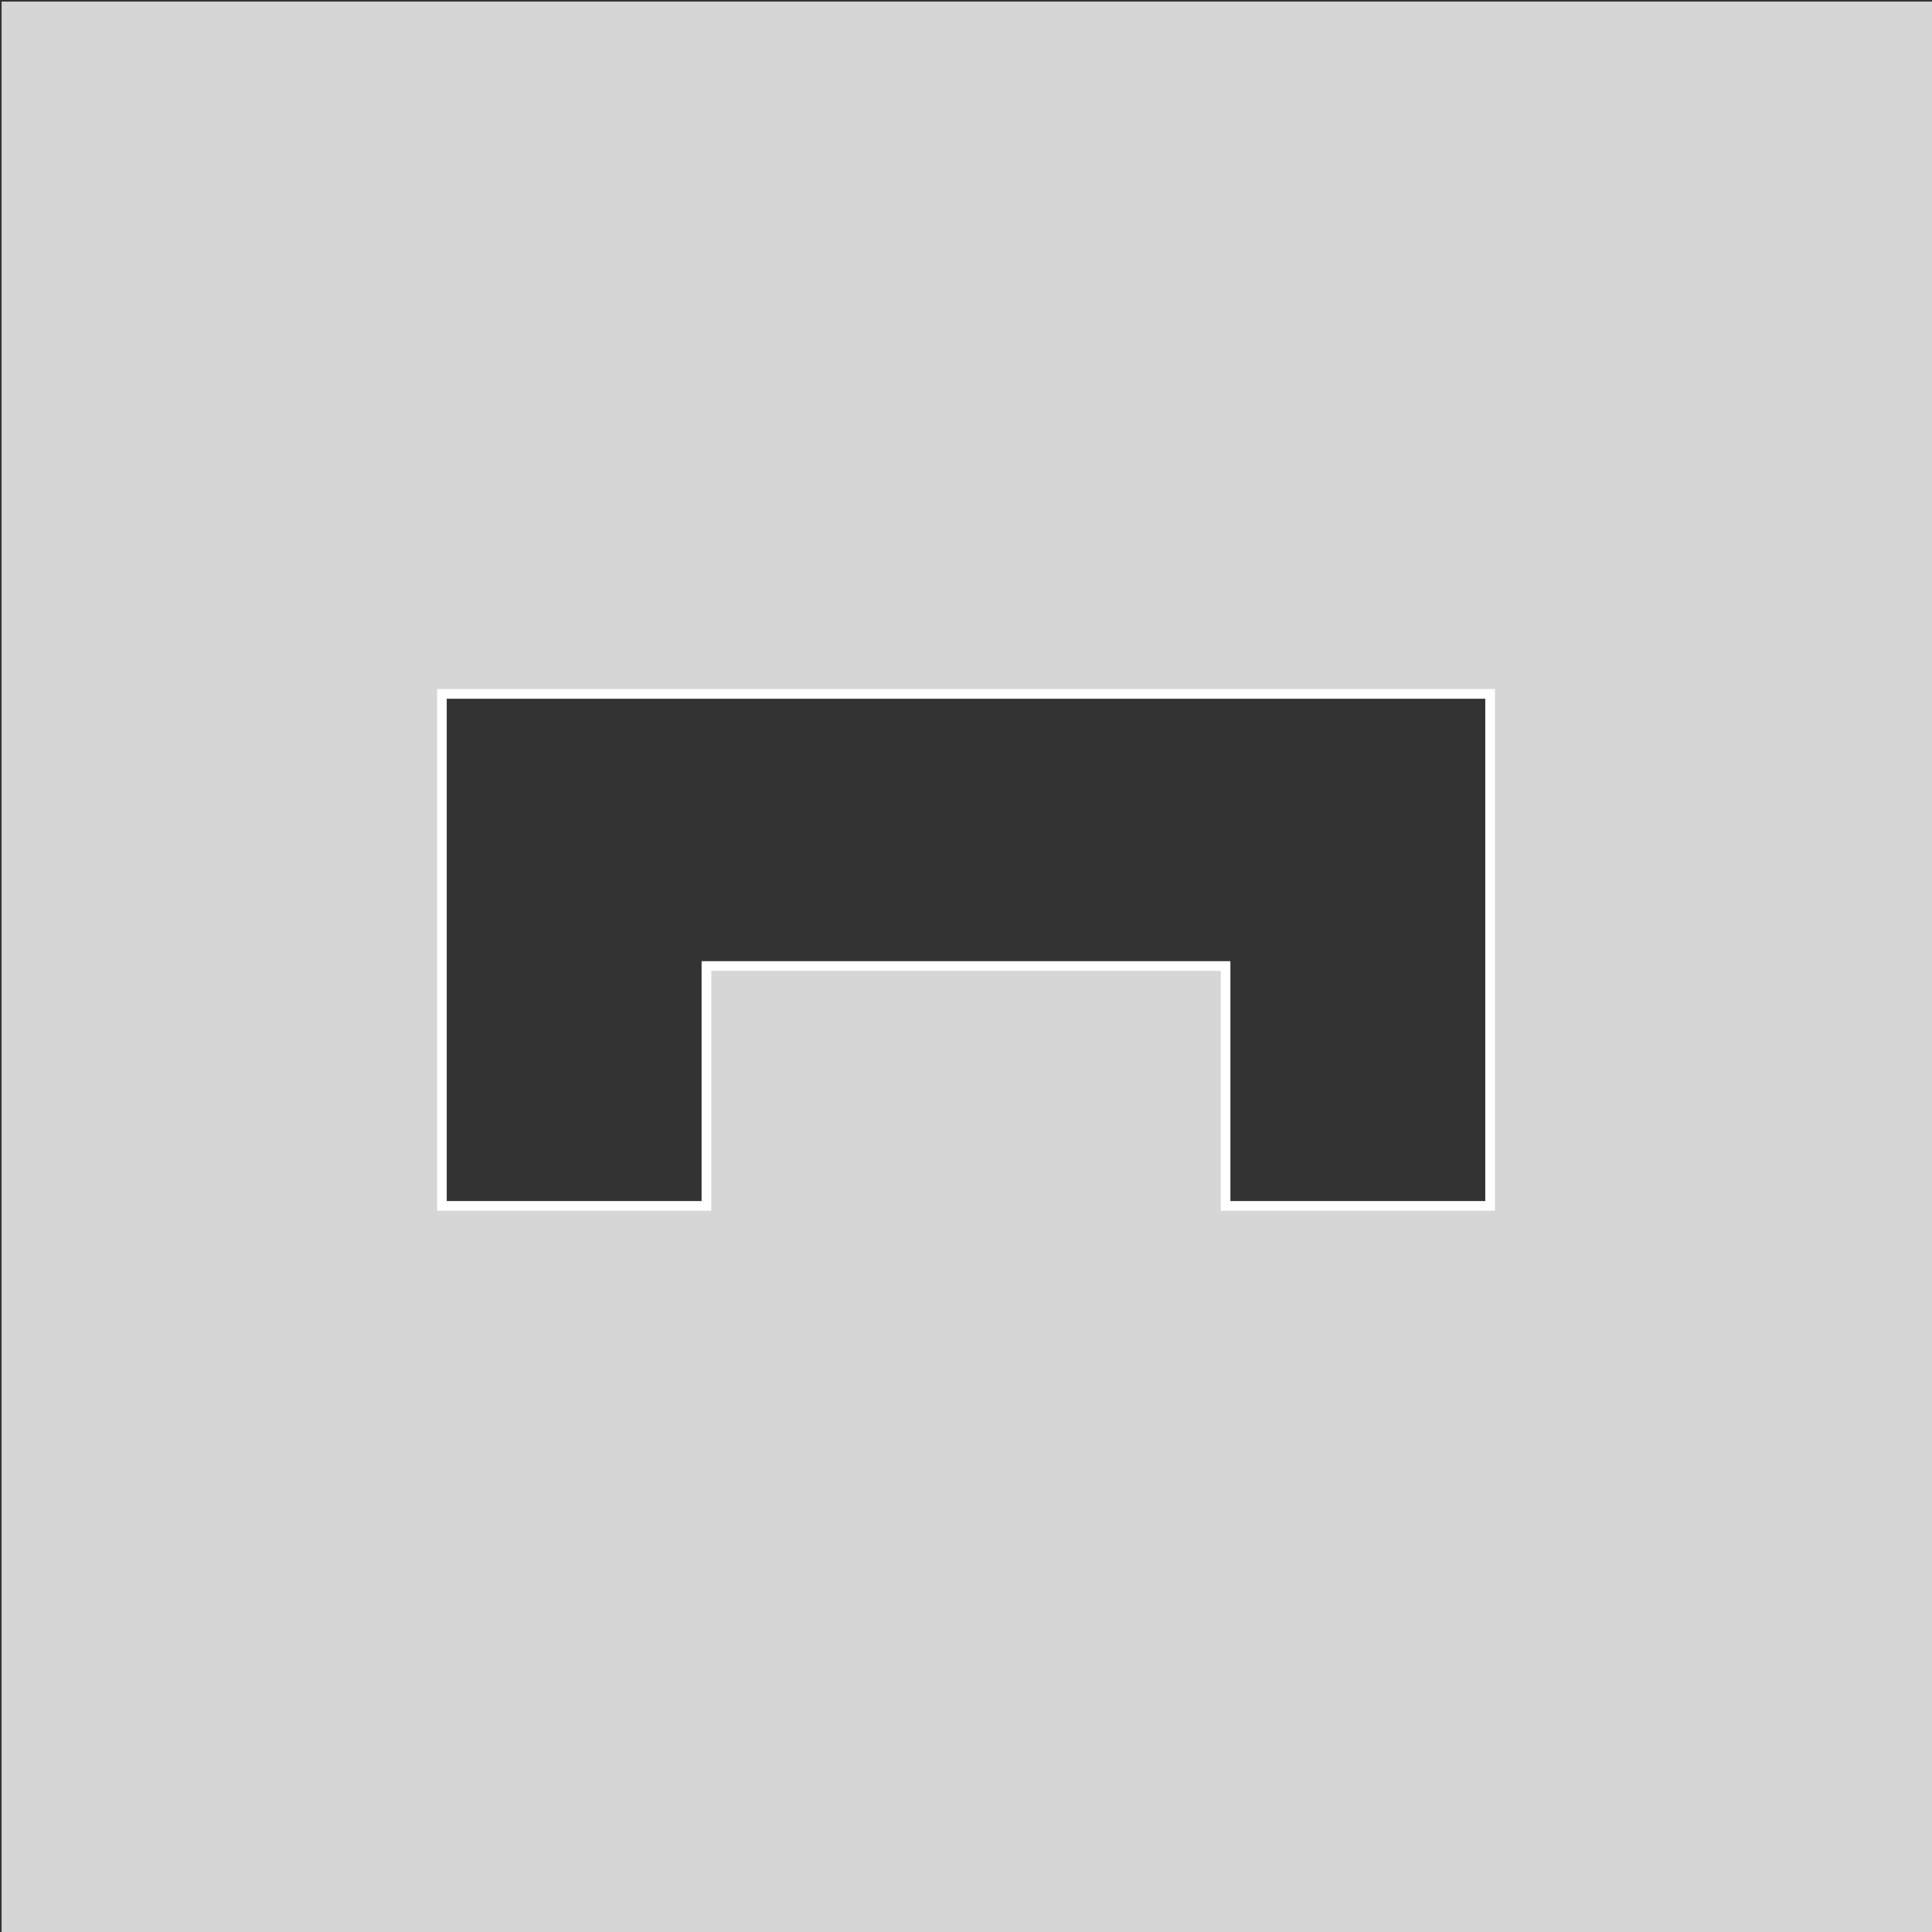 <?xml version="1.0" encoding="UTF-8" standalone="no"?>
<!-- Created with Inkscape (http://www.inkscape.org/) -->

<svg
   xmlns:dc="http://purl.org/dc/elements/1.1/"
   xmlns:cc="http://creativecommons.org/ns#"
   xmlns:rdf="http://www.w3.org/1999/02/22-rdf-syntax-ns#"
   xmlns:svg="http://www.w3.org/2000/svg"
   xmlns="http://www.w3.org/2000/svg"
   xmlns:sodipodi="http://sodipodi.sourceforge.net/DTD/sodipodi-0.dtd"
   xmlns:inkscape="http://www.inkscape.org/namespaces/inkscape"
   width="600"
   height="600"
   viewBox="0 0 158.75 158.75"
   version="1.1"
   id="svg8"
   inkscape:version="0.92.1 r15371"
   sodipodi:docname="alak_uplus.svg">
  <rect x="0" y="0" width="158.75" height="158.75" fill="#333333" stroke="none"/>
  <defs
     id="defs2" />
  <sodipodi:namedview
     id="base"
     pagecolor="#ffffff"
     bordercolor="#666666"
     borderopacity="1.0"
     inkscape:pageopacity="0.0"
     inkscape:pageshadow="2"
     inkscape:zoom="1.4120226"
     inkscape:cx="234.99968"
     inkscape:cy="301.1087"
     inkscape:document-units="mm"
     inkscape:current-layer="layer1"
     showgrid="true"
     units="px"
     showguides="true"
     inkscape:window-width="1920"
     inkscape:window-height="1137"
     inkscape:window-x="-8"
     inkscape:window-y="-8"
     inkscape:window-maximized="1">
    <inkscape:grid
       type="xygrid"
       id="grid4498" />
  </sodipodi:namedview>
  <g
     inkscape:label="Layer 1"
     inkscape:groupmode="layer"
     id="layer1"
     transform="translate(0,-138.25)">
    <path
       style="opacity:1;fill:#ffffff;fill-opacity:0.8;stroke:none;stroke-width:0.998;stroke-miterlimit:4;stroke-dasharray:none;stroke-opacity:1"
       d="m 0.5,0.5 v 599 h 599 V 0.5 Z m 136.734,215 h 325.531 v 159 H 380.609 V 300 H 219.391 v 74.5 h -82.156 z"
       transform="matrix(0.265,0,0,0.265,0,138.25)"
       id="rect4518"
       inkscape:connector-curvature="0"
       sodipodi:nodetypes="cccccccccccccc" />
    <path
       sodipodi:nodetypes="ccccccccc"
       inkscape:connector-curvature="0"
       id="path4528"
       d="m 36.31,195.268 v 42.069 h 21.737 v -19.711 h 42.656 v 19.711 h 21.737 v -42.069 z"
       style="opacity:1;fill:none;fill-opacity:0.333;stroke:#ffffff;stroke-width:0.794;stroke-miterlimit:4;stroke-dasharray:none;stroke-opacity:1" />
  </g>
</svg>
